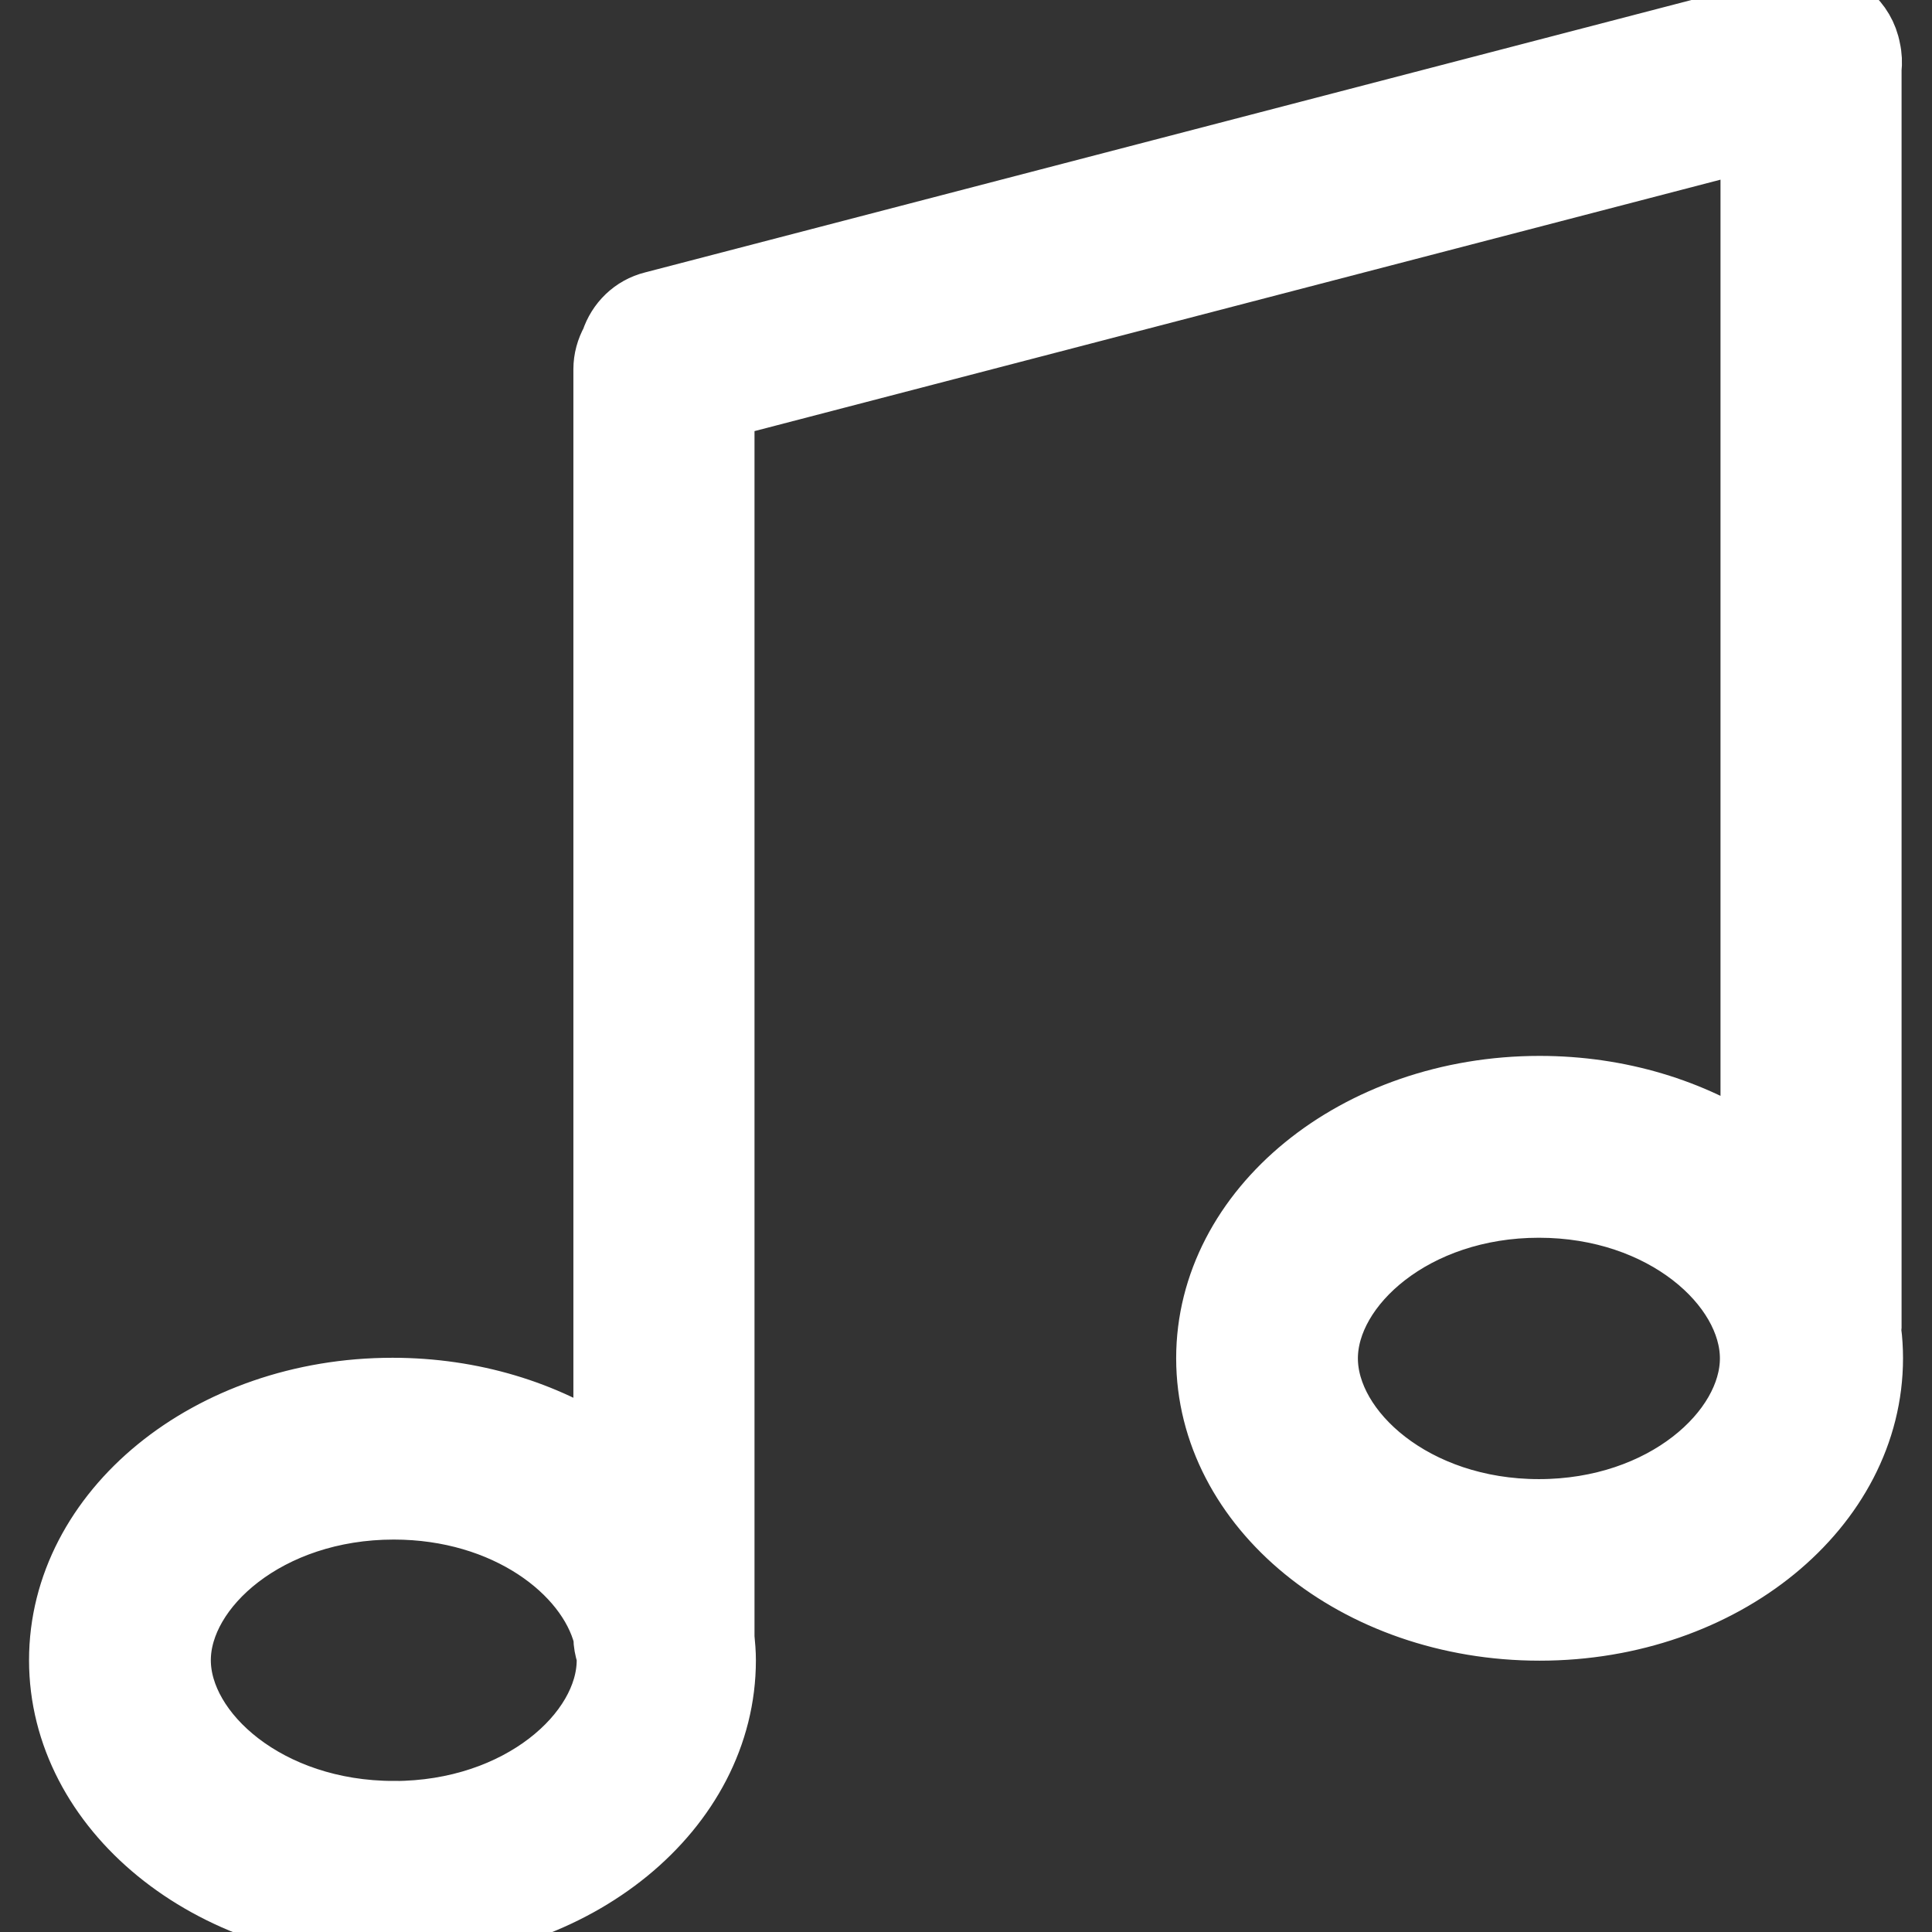 <svg xmlns="http://www.w3.org/2000/svg" fill="#ffffff" width="64px" height="64px" viewBox="0 0 32 32" stroke="#ffffff"><rect x="0" y="0" width="32" height="32" fill="#333333" stroke="none"/><g id="SVGRepo_bgCarrier" stroke-width="0"></g><g id="SVGRepo_tracerCarrier" stroke-linecap="round" stroke-linejoin="round"></g><g id="SVGRepo_iconCarrier"><path d="M30.991 22.044c0-0.017 0.005-0.033 0.005-0.051v-20.845c0.012-0.109 0.008-0.223-0.018-0.336-0.085-0.466-0.492-0.82-0.982-0.82-0.184 0-0.355 0.053-0.503 0.14l-18.683 4.864c-0.337 0.083-0.586 0.335-0.688 0.646-0.078 0.142-0.125 0.302-0.125 0.475v17.892c-0.952-0.637-2.169-1.020-3.496-1.020-3.048 0-5.52 2.019-5.52 4.509s2.472 4.51 5.52 4.51c3.049 0 5.519-2.019 5.519-4.51 0-0.127-0.011-0.252-0.023-0.377v-20.367l17-4.425v16.68c-0.951-0.637-2.169-1.020-3.496-1.020-3.048 0-5.52 2.020-5.52 4.508 0 2.49 2.472 4.509 5.52 4.509s5.519-2.019 5.519-4.51c-0-0.154-0.010-0.305-0.028-0.453zM6.522 29.998c-2.080 0-3.53-1.318-3.53-2.5s1.45-2.498 3.53-2.498c1.851 0 3.2 1.044 3.475 2.106v0.012c0 0.101 0.020 0.197 0.048 0.288 0.002 0.031 0.007 0.061 0.007 0.093 0 1.181-1.45 2.5-3.529 2.5zM25.49 24.999c-2.061 0-3.499-1.318-3.499-2.5s1.437-2.498 3.498-2.498c2.061 0 3.498 1.317 3.498 2.498s-1.436 2.5-3.498 2.5z"></path></g></svg>